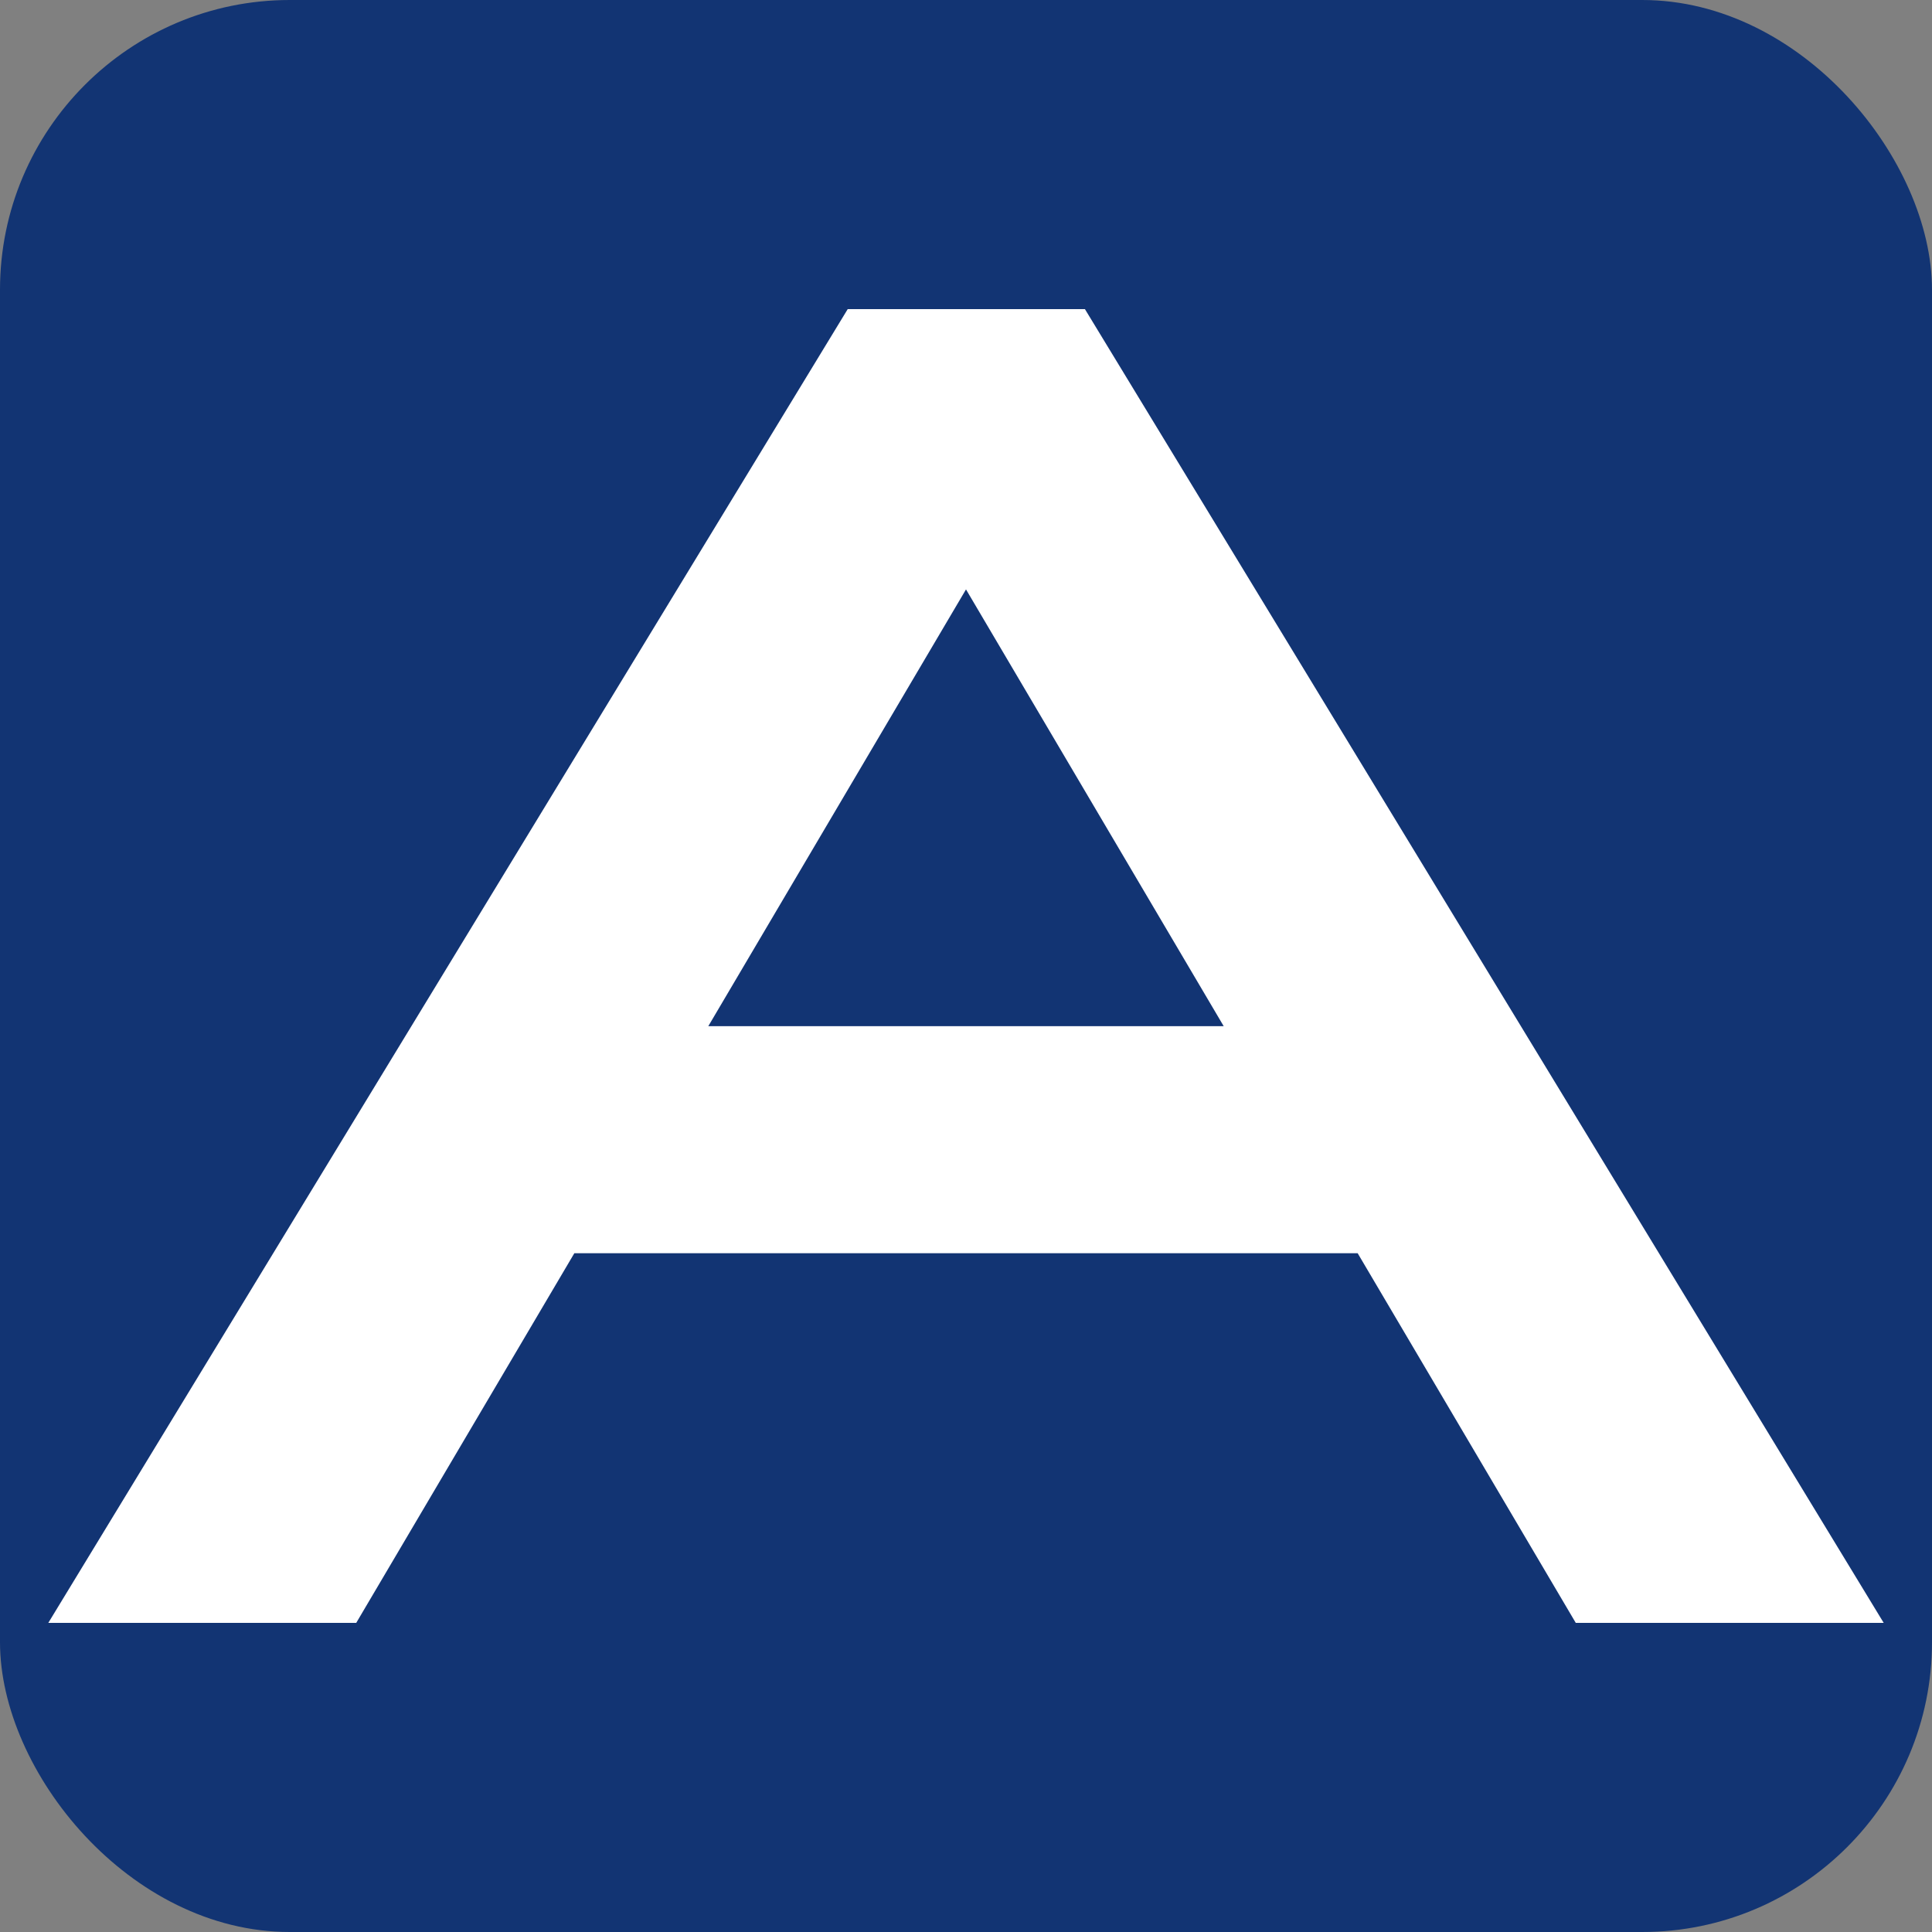 <svg width="200" height="200" viewBox="0 0 200 200" fill="none" xmlns="http://www.w3.org/2000/svg">
<rect x="0" y="0" width="200" height="200" fill="#808080" stroke="none"/>
<g clip-path="url(#clip0_755_906)">
<rect width="200" height="200" rx="30" fill="#123473"/>
<path fill-rule="evenodd" clip-rule="evenodd" d="M87.755 32H112.311L195 168H163.123L140.546 129.735H59.454L36.877 168H5L87.755 32ZM100 61.015L126.677 106.229H73.323L100 61.015Z" fill="white"/>
</g>
<defs>
<clipPath id="clip0_755_906">
<rect width="200" height="200" fill="white"/>
</clipPath>
</defs>
</svg>
